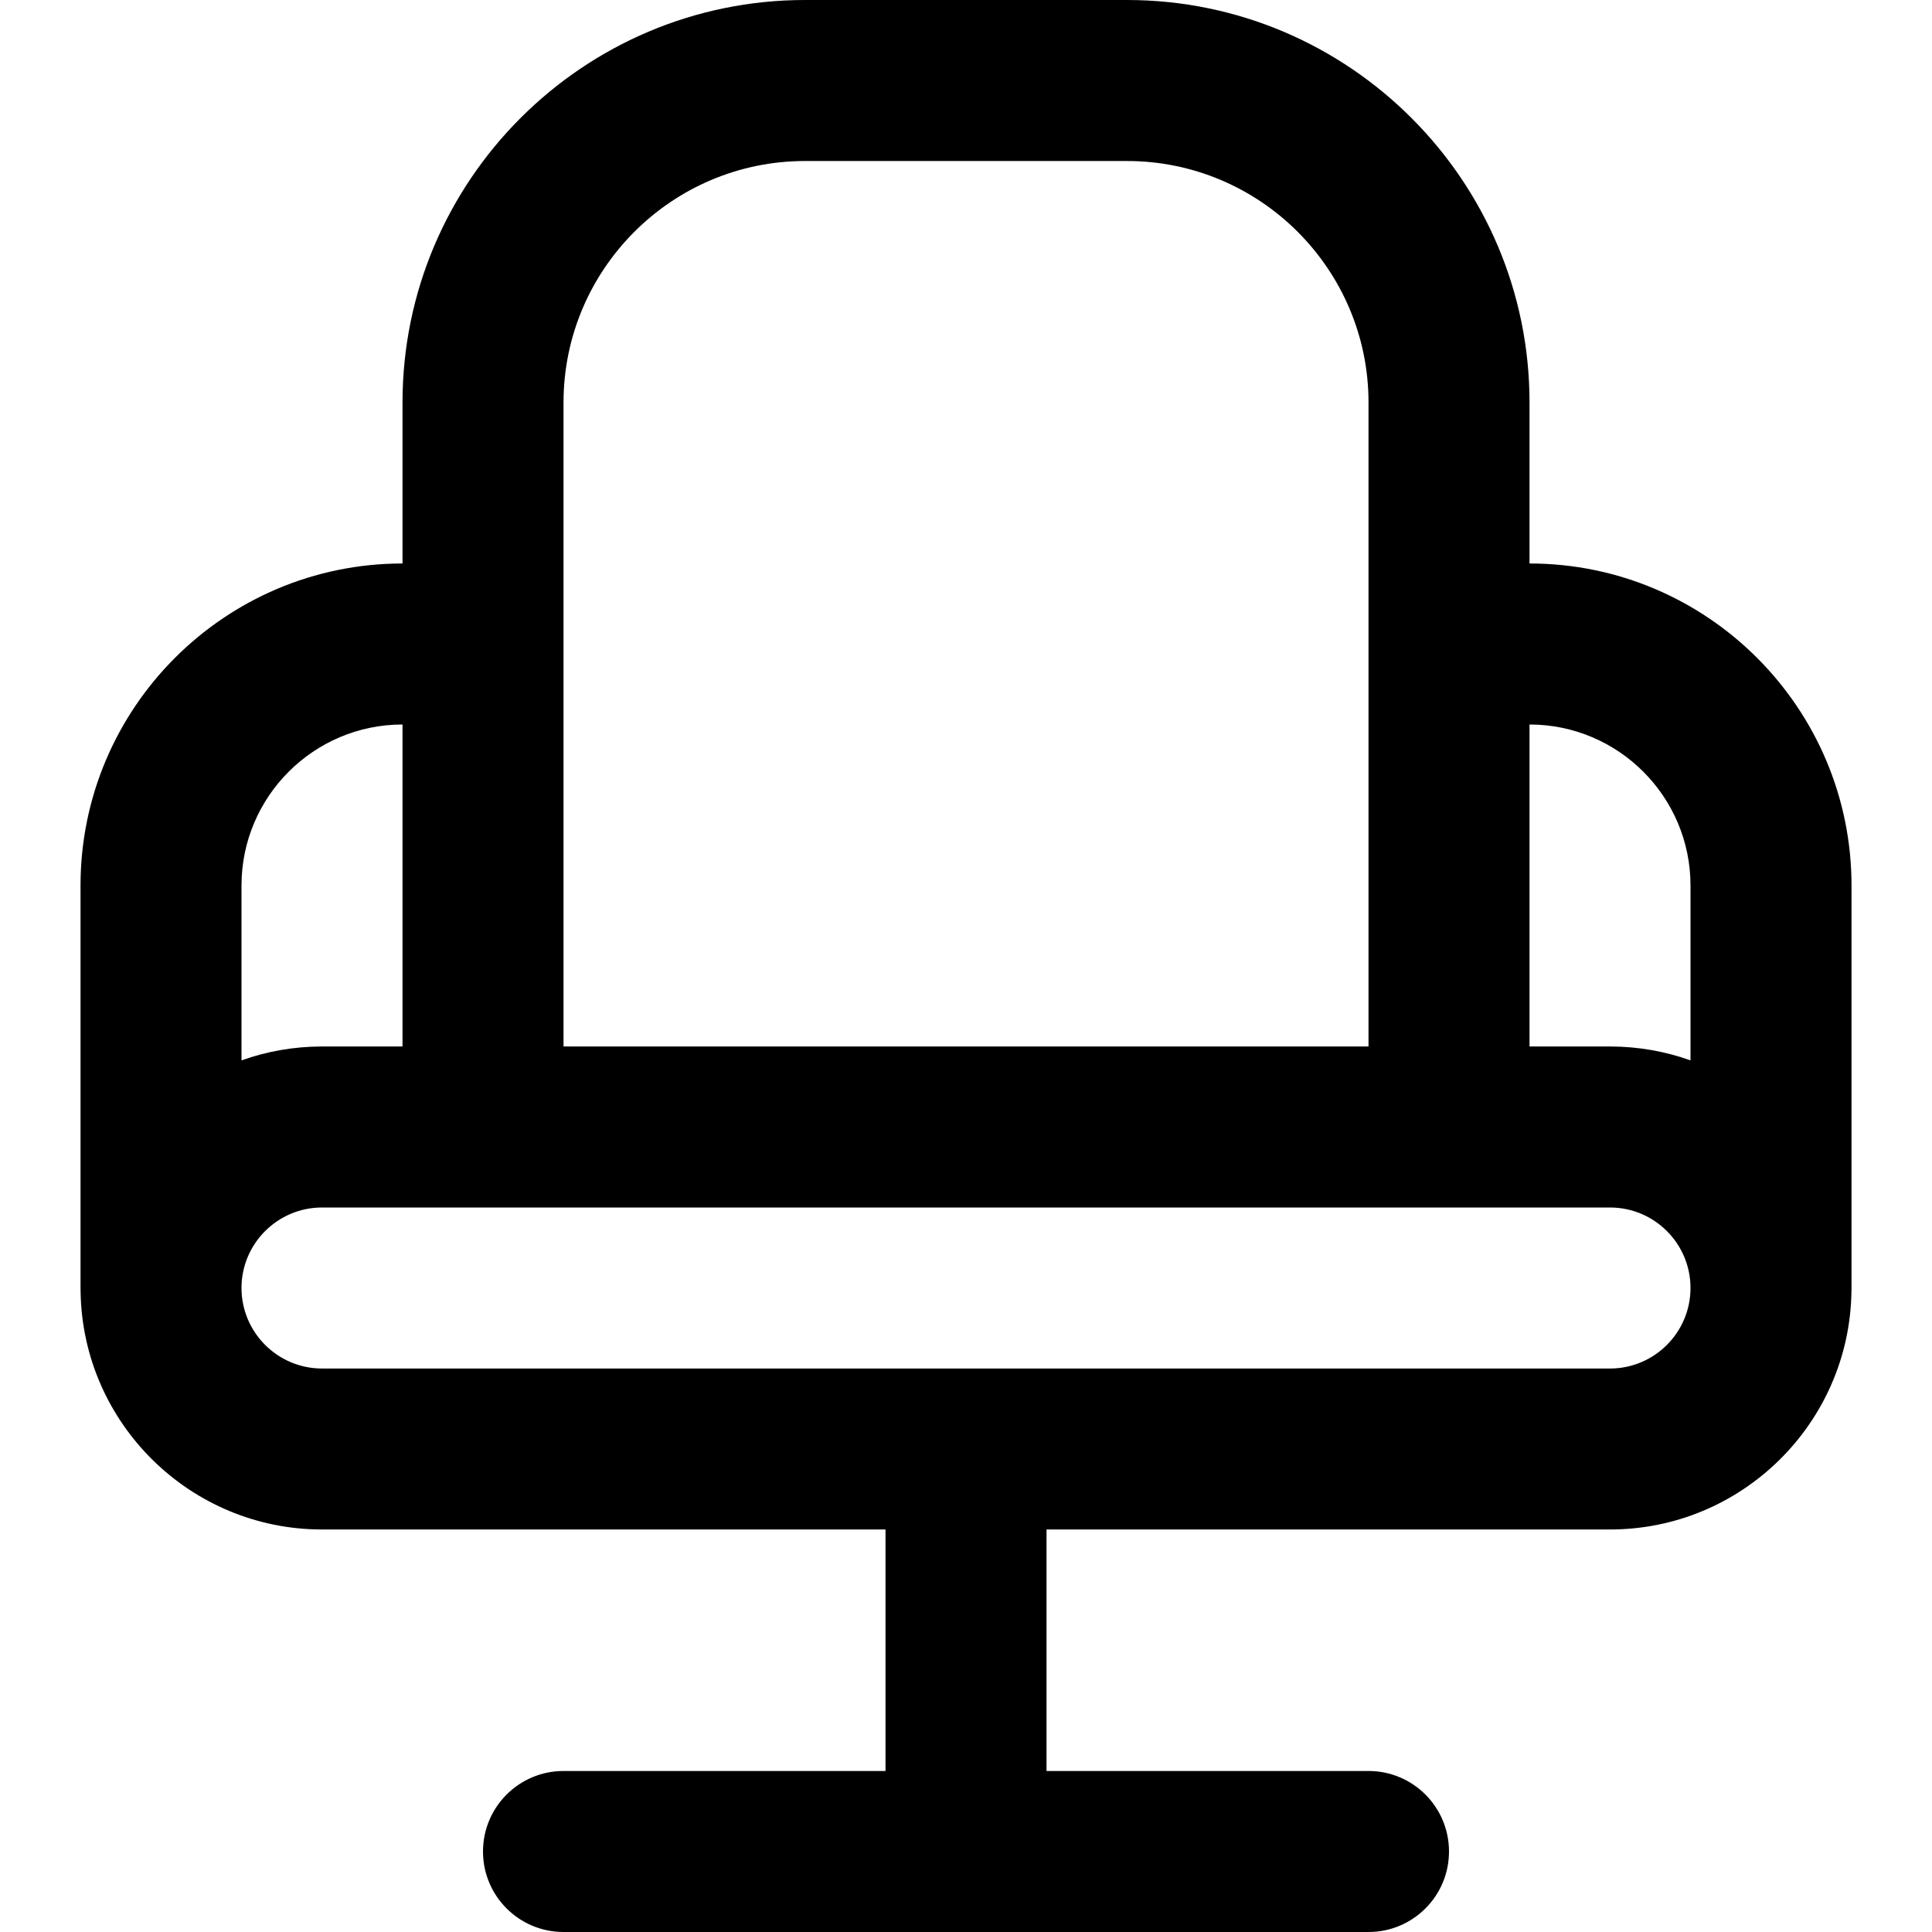 <svg width="50" height="50" viewBox="0 0 50 50" fill="none" xmlns="http://www.w3.org/2000/svg">
<g clip-path="url(#clip0_1301_169)">
<path d="M2.084 22.917C2.084 18.321 5.821 14.583 10.417 14.583V10.417C10.417 4.673 15.09 0 20.834 0H29.167C34.911 0 39.584 4.673 39.584 10.417V14.583C44.179 14.583 47.917 18.321 47.917 22.917V33.333C47.917 33.369 47.917 33.406 47.915 33.442C47.857 36.837 45.077 39.583 41.667 39.583H27.084V45.833H35.417C36.567 45.833 37.5 46.765 37.5 47.917C37.5 49.069 36.567 50 35.417 50H14.584C13.434 50 12.5 49.069 12.5 47.917C12.5 46.765 13.434 45.833 14.584 45.833H22.917V39.583H8.334C4.923 39.583 2.144 36.837 2.086 33.442C2.086 33.406 2.084 33.371 2.084 33.333V22.917ZM6.25 22.917V27.442C6.902 27.21 7.602 27.083 8.334 27.083H10.417V18.75C8.119 18.75 6.25 20.619 6.25 22.917ZM35.417 10.417C35.417 6.971 32.613 4.167 29.167 4.167H20.834C17.388 4.167 14.584 6.971 14.584 10.417V27.083H35.417V10.417ZM39.584 18.75V27.083H41.667C42.398 27.083 43.098 27.21 43.75 27.442V22.917C43.75 20.619 41.882 18.75 39.584 18.75ZM8.334 35.417H41.667C42.815 35.417 43.75 34.483 43.75 33.333C43.75 32.183 42.815 31.25 41.667 31.25H8.334C7.186 31.25 6.25 32.183 6.25 33.333C6.25 34.483 7.186 35.417 8.334 35.417Z" fill="black"/>
</g>
<defs>
<clipPath id="clip0_1301_169">
<rect width="50" height="50" fill="white" transform="matrix(-1 0 0 1 50 0)"/>
</clipPath>
</defs>
</svg>
